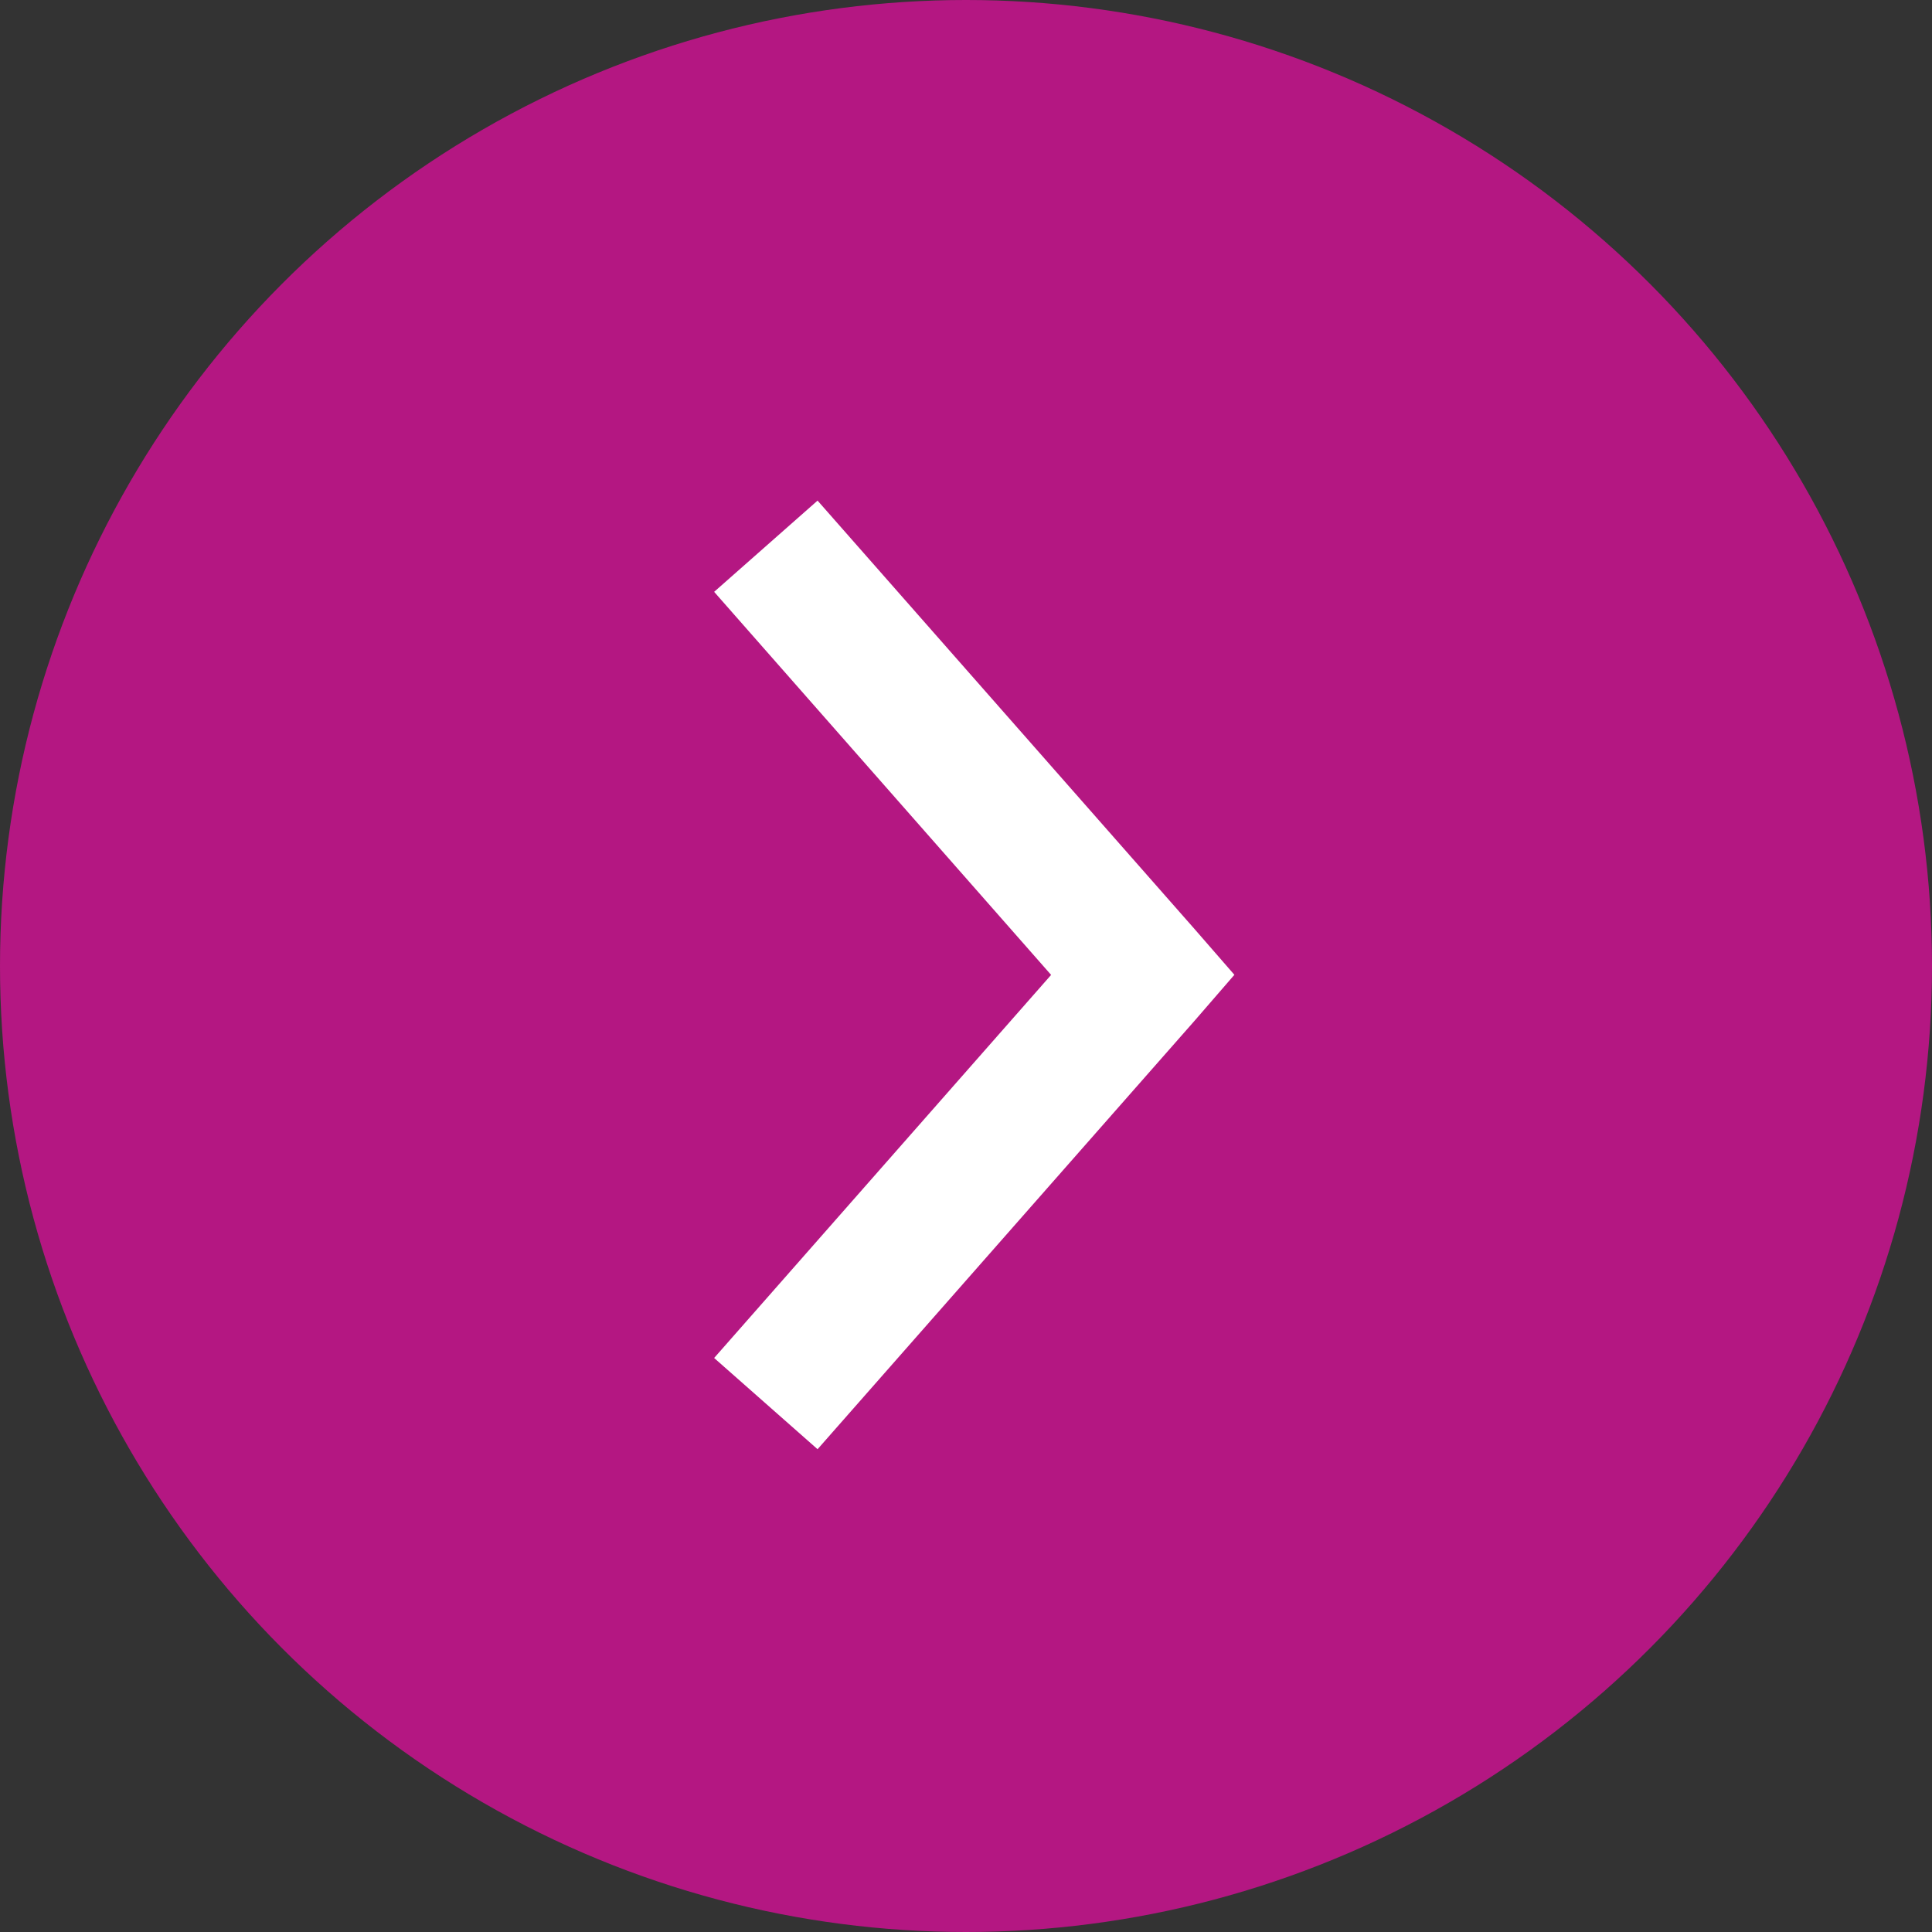 <svg xmlns="http://www.w3.org/2000/svg" width="36" height="36" viewBox="0 0 36 36">
  <rect x="0" y="0" width="36" height="36" fill="#333333" stroke="none"/>
  <g id="Button_arrows" transform="translate(36 36) rotate(180)">
    <circle id="Ellipse_152" data-name="Ellipse 152" cx="18" cy="18" r="18" fill="#b41782"/>
    <path id="Path_873" data-name="Path 873" d="M31.179,44.522l.849-.739,7.987-7.028-1.7-1.927-7.138,6.279-7.138-6.279-1.7,1.927,7.987,7.028Z" transform="translate(57.521 -13.343) rotate(90)" fill="#fff"/>
  </g>
</svg>
